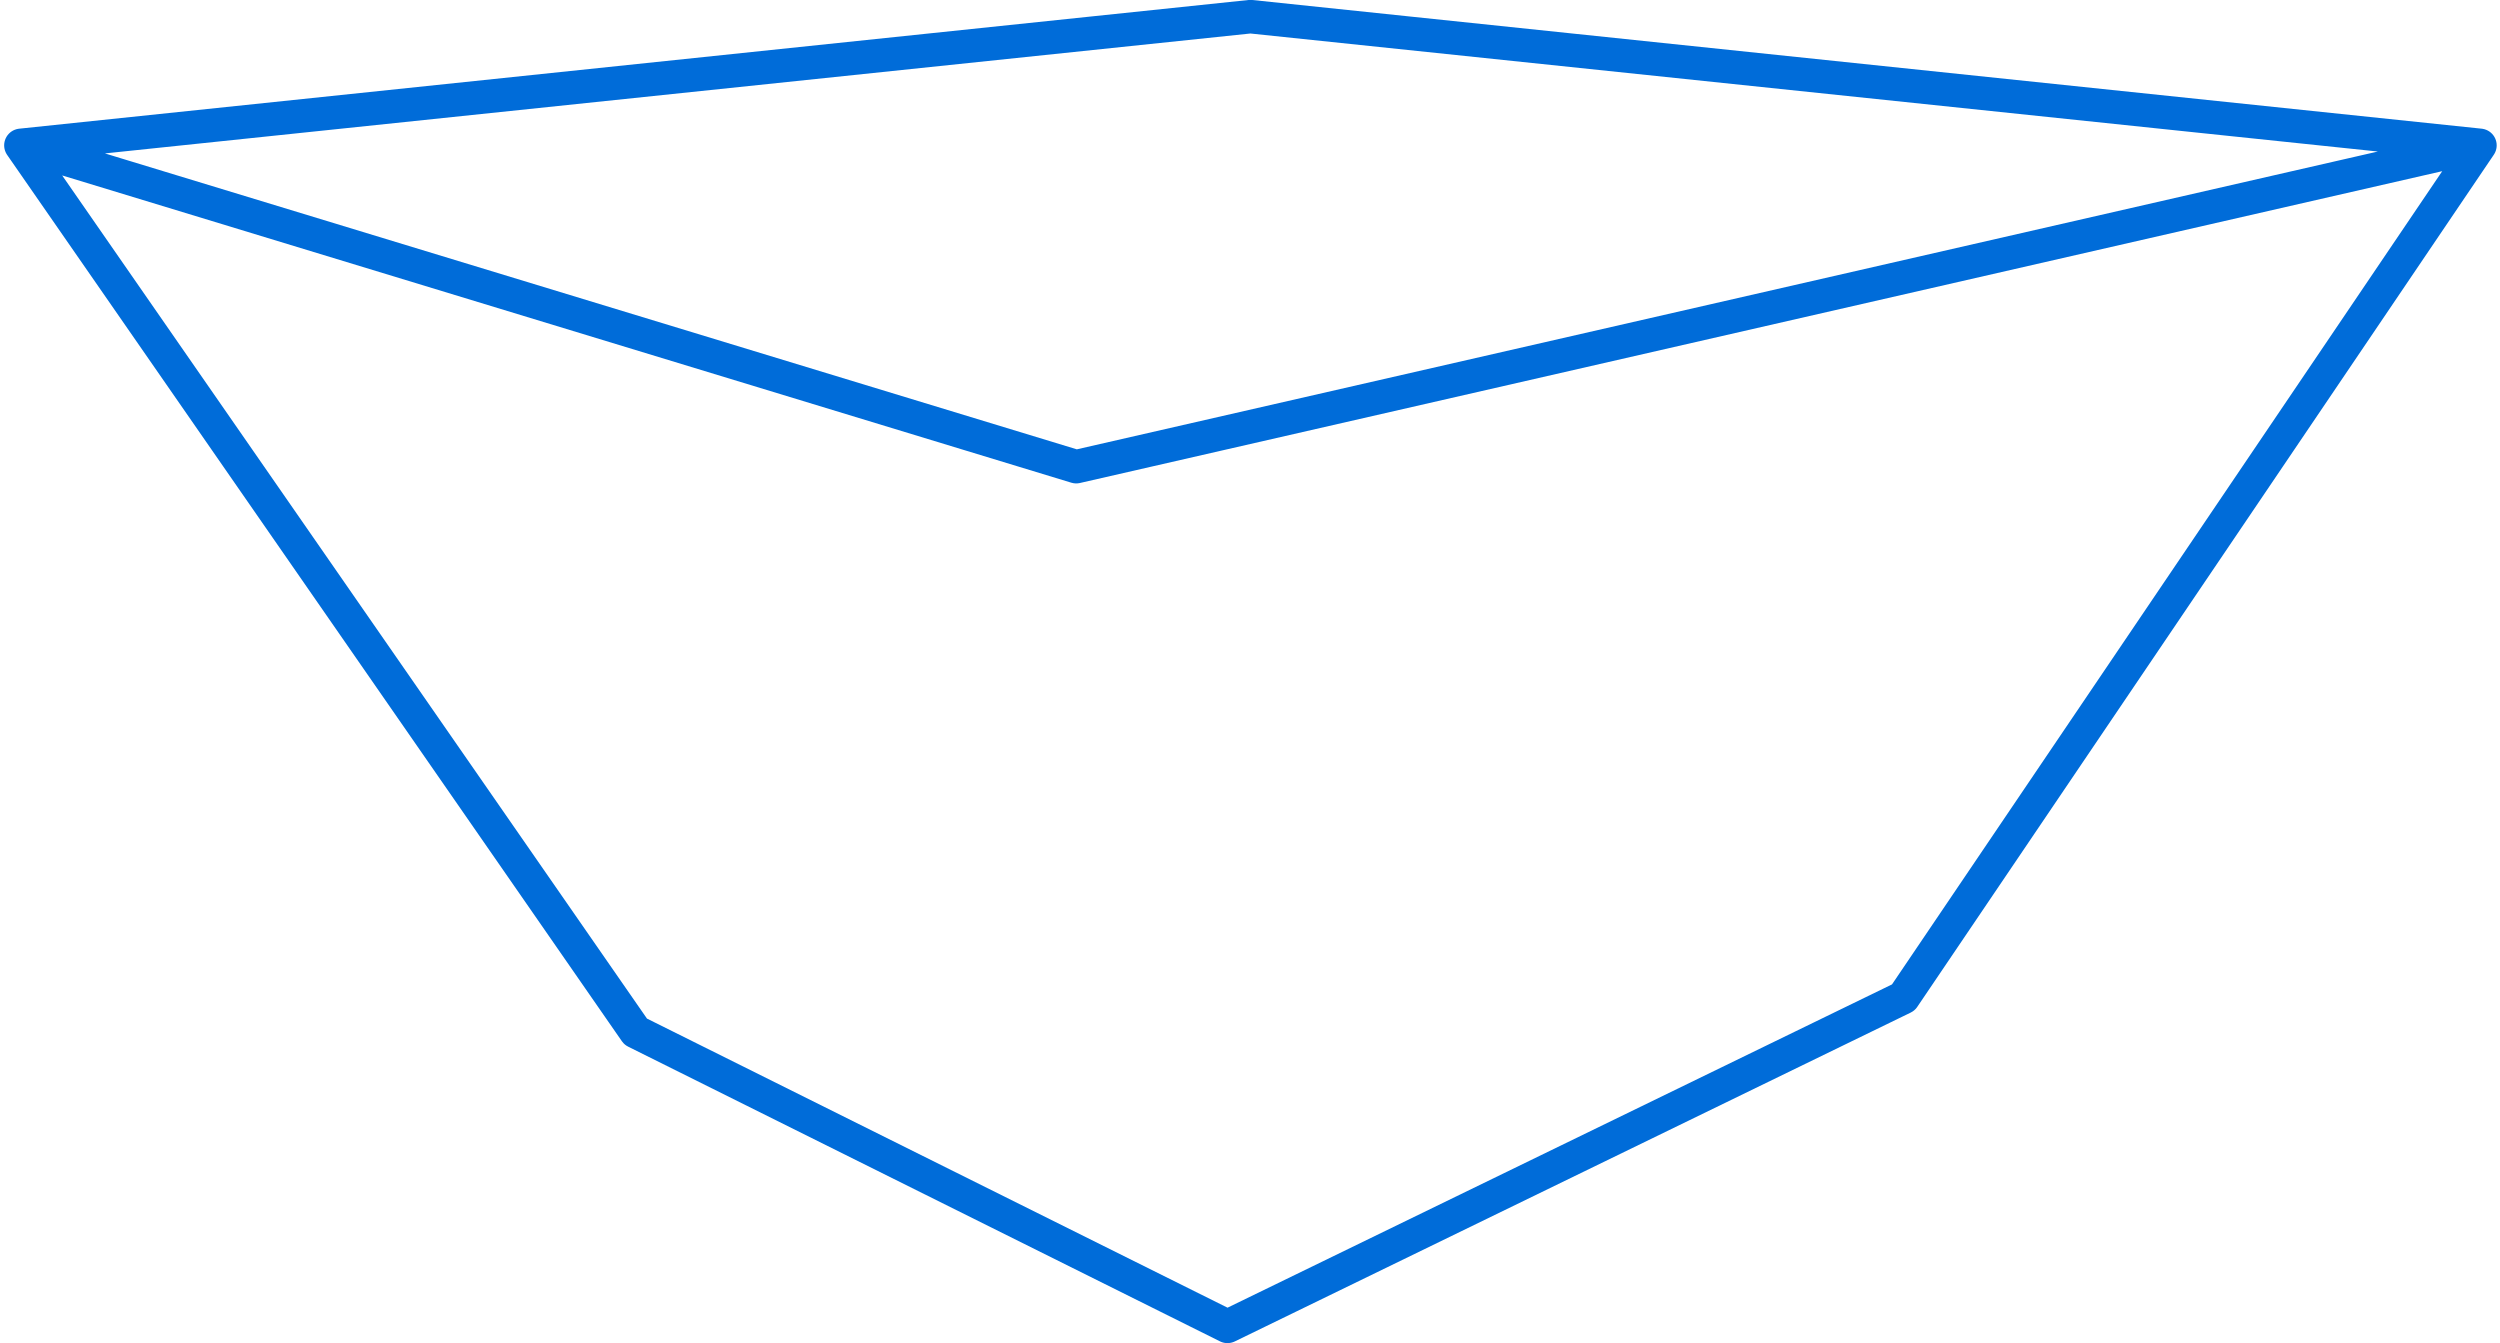 <svg xmlns="http://www.w3.org/2000/svg" width="74.593" height="40.075" viewBox="0 0 74.593 40.075">
  <path id="icon_of_4" d="M74.263,4.34,32.38,13.927.893,4.34M57.06,29.766,36.893,39.578,19.235,30.785.893,4.34,37.578.5,74.263,4.34Z" transform="translate(-0.269 -0.003)" fill="none" stroke="#006cd9" stroke-linecap="round" stroke-linejoin="round" stroke-miterlimit="10" stroke-width="1"/>
</svg>
